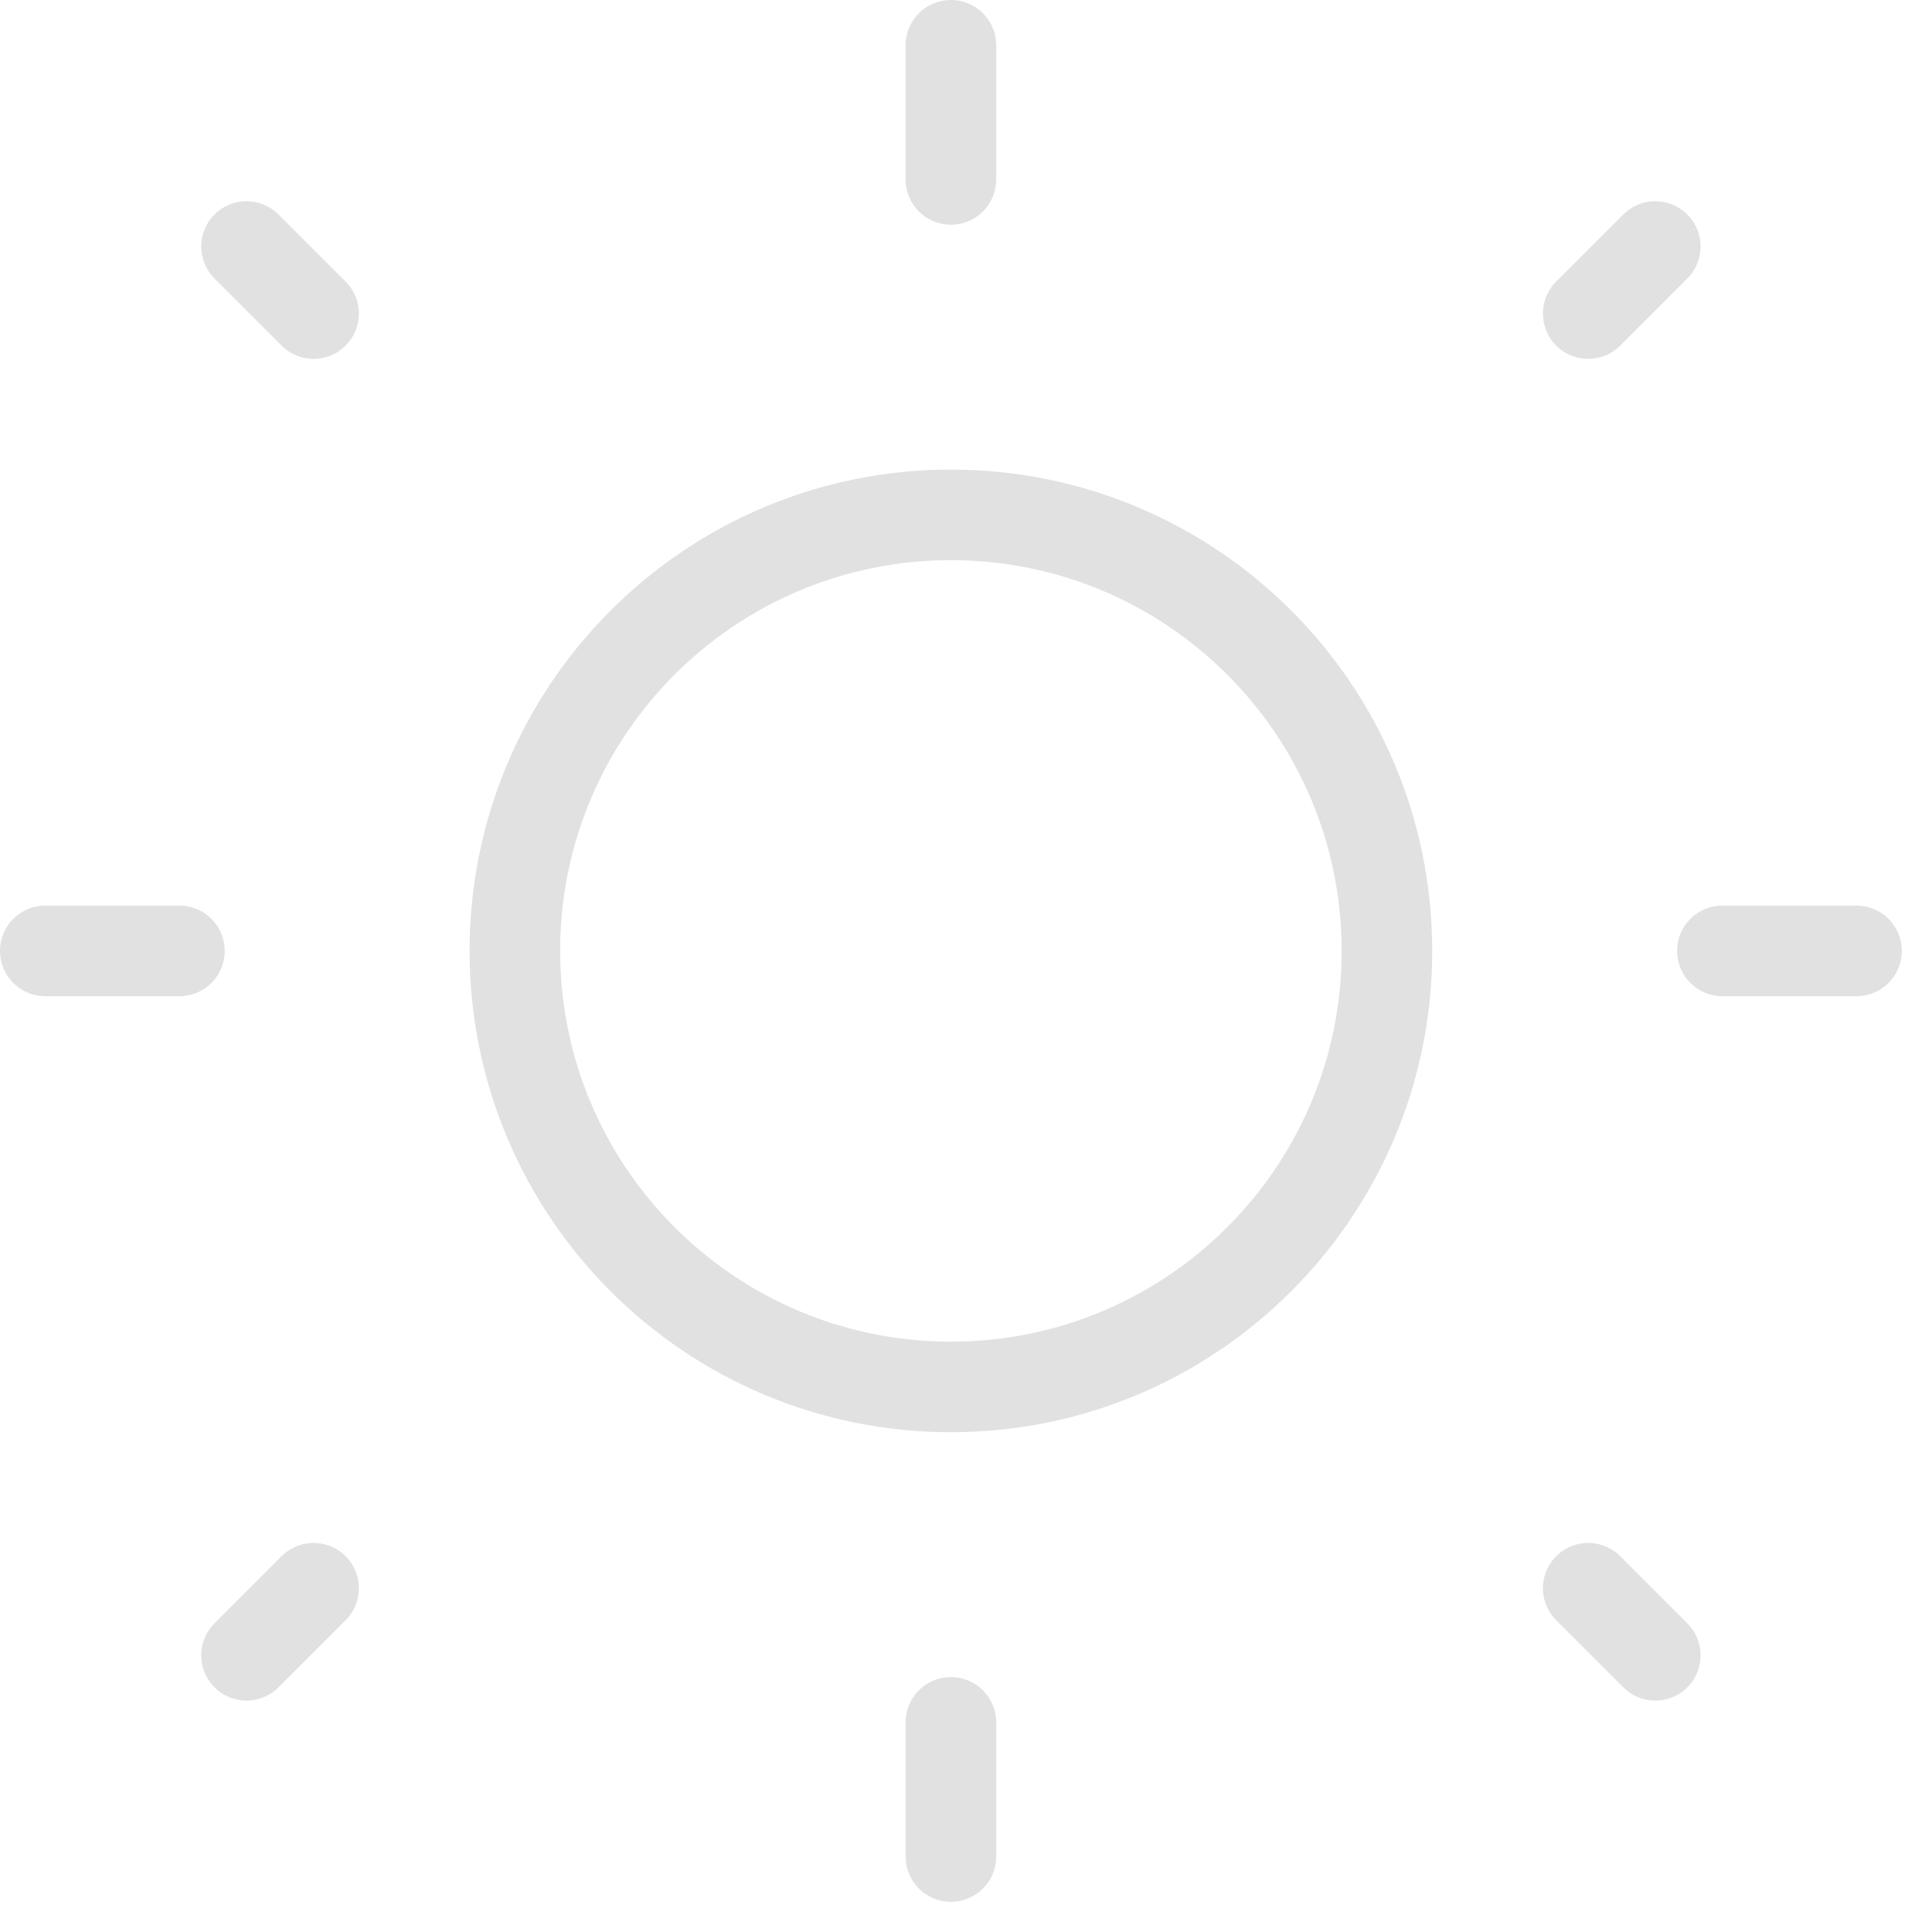 <svg width="32" height="32" viewBox="0 0 32 32" fill="none" xmlns="http://www.w3.org/2000/svg">
<path d="M15.75 22.972C19.739 22.972 22.972 19.739 22.972 15.75C22.972 11.761 19.739 8.528 15.75 8.528C11.761 8.528 8.528 11.761 8.528 15.75C8.528 19.739 11.761 22.972 15.75 22.972Z" stroke="#E1E1E1" stroke-width="1.5" stroke-linecap="round" stroke-linejoin="round"/>
<path d="M4.083 27.417L5.194 26.306M26.306 26.306L27.417 27.417M26.306 5.194L27.417 4.083M5.194 5.194L4.083 4.083M2.972 15.75H0.75M30.75 15.75H28.528M15.75 28.528V30.75M15.75 0.75V2.972" stroke="#E1E1E1" stroke-width="1.5" stroke-linecap="round" stroke-linejoin="round"/>
</svg>
